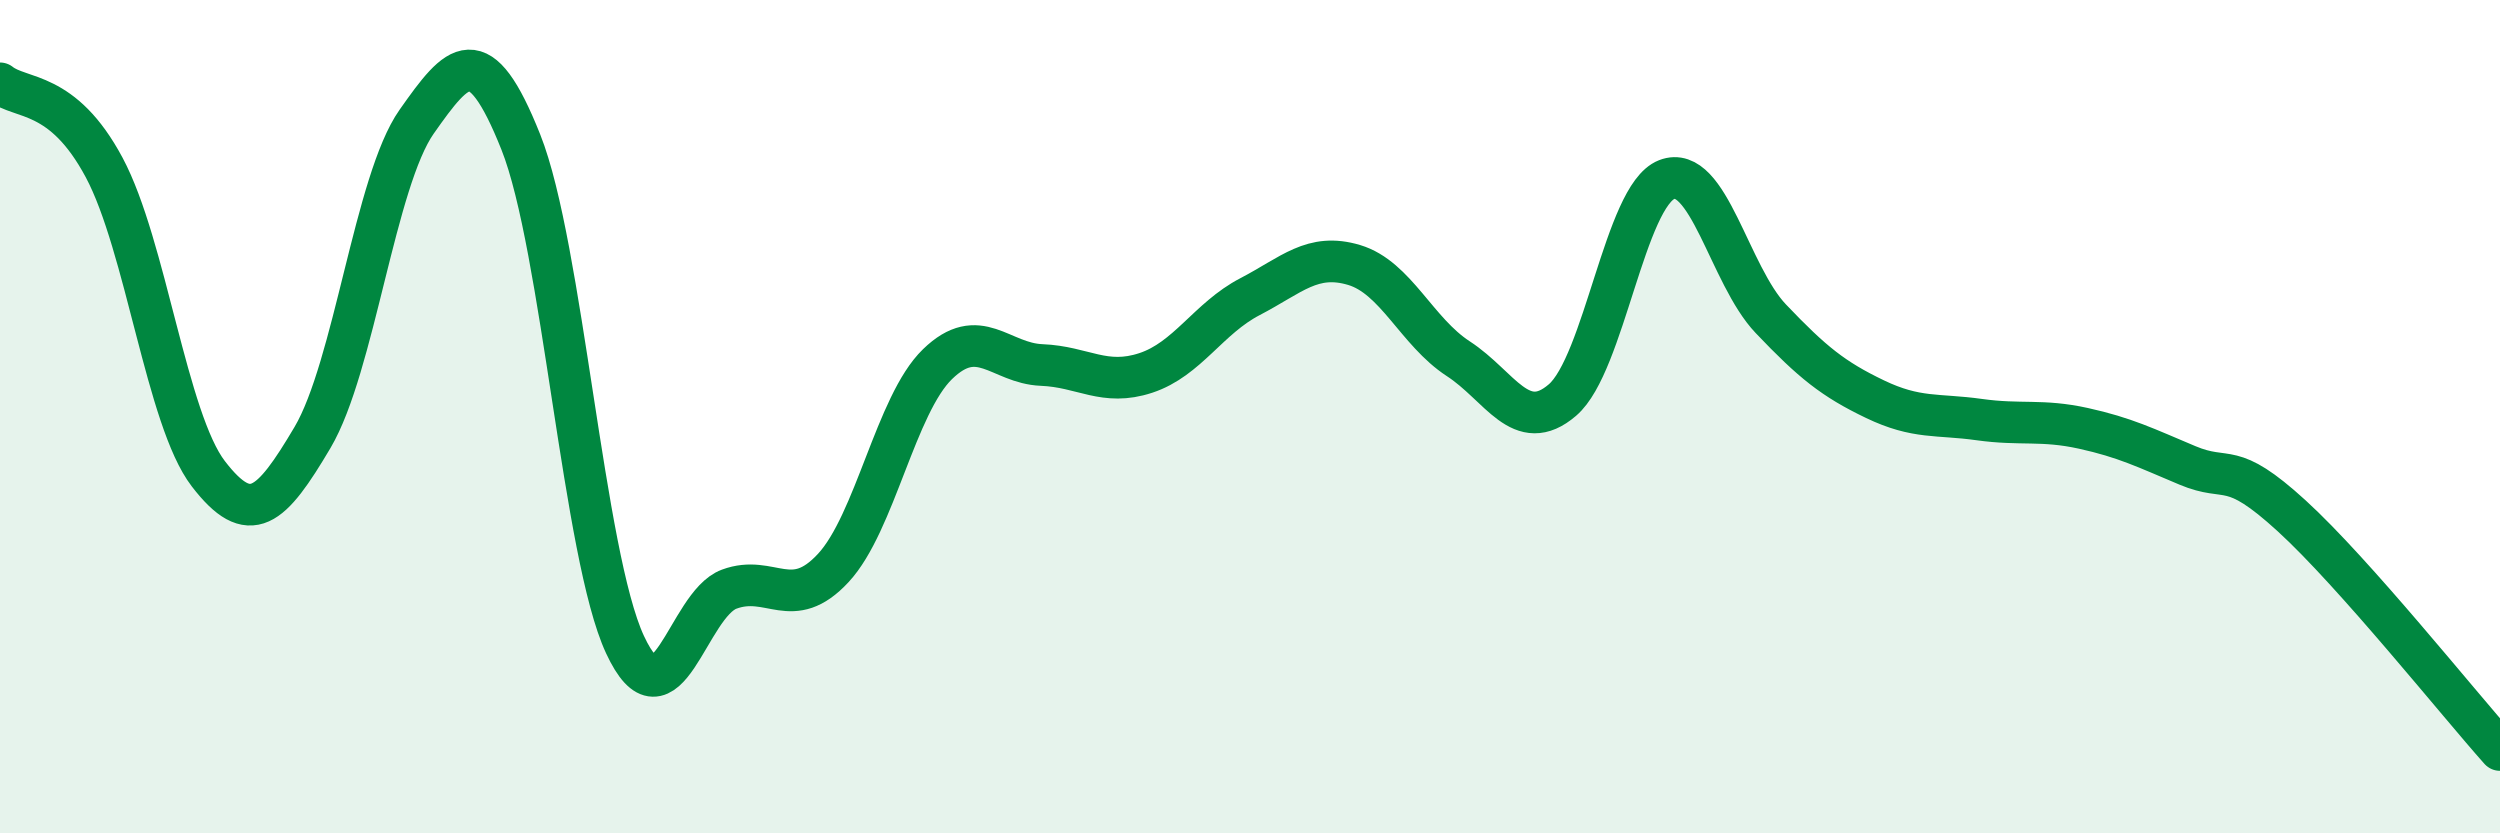 
    <svg width="60" height="20" viewBox="0 0 60 20" xmlns="http://www.w3.org/2000/svg">
      <path
        d="M 0,2 C 0.5,2.4 1.5,2.15 2.5,4.02 C 3.5,5.89 4,10.07 5,11.37 C 6,12.67 6.5,12.19 7.5,10.5 C 8.5,8.81 9,4.34 10,2.92 C 11,1.5 11.5,0.9 12.5,3.41 C 13.5,5.92 14,13.32 15,15.47 C 16,17.62 16.5,14.51 17.5,14.14 C 18.5,13.77 19,14.71 20,13.63 C 21,12.55 21.5,9.71 22.5,8.74 C 23.5,7.77 24,8.72 25,8.76 C 26,8.8 26.5,9.28 27.5,8.95 C 28.5,8.62 29,7.64 30,7.12 C 31,6.6 31.5,6.06 32.5,6.36 C 33.5,6.66 34,7.96 35,8.61 C 36,9.26 36.5,10.46 37.5,9.6 C 38.5,8.74 39,4.7 40,4.31 C 41,3.92 41.5,6.6 42.5,7.65 C 43.5,8.7 44,9.1 45,9.58 C 46,10.06 46.5,9.93 47.5,10.07 C 48.5,10.21 49,10.06 50,10.28 C 51,10.5 51.5,10.75 52.5,11.17 C 53.5,11.59 53.5,11.01 55,12.38 C 56.5,13.75 59,16.88 60,18L60 20L0 20Z"
        fill="#008740"
        opacity="0.1"
        stroke-linecap="round"
        stroke-linejoin="round"
      />
      <path
        d="M 0,2 C 0.5,2.4 1.5,2.15 2.5,4.02 C 3.5,5.89 4,10.07 5,11.37 C 6,12.67 6.5,12.19 7.5,10.5 C 8.5,8.81 9,4.34 10,2.92 C 11,1.5 11.5,0.9 12.5,3.41 C 13.5,5.92 14,13.32 15,15.47 C 16,17.62 16.5,14.51 17.5,14.14 C 18.5,13.77 19,14.71 20,13.63 C 21,12.55 21.5,9.71 22.5,8.74 C 23.5,7.77 24,8.72 25,8.76 C 26,8.8 26.5,9.28 27.5,8.95 C 28.5,8.62 29,7.64 30,7.12 C 31,6.6 31.5,6.06 32.5,6.36 C 33.5,6.66 34,7.96 35,8.61 C 36,9.26 36.5,10.46 37.5,9.6 C 38.5,8.74 39,4.7 40,4.31 C 41,3.92 41.5,6.6 42.5,7.65 C 43.5,8.7 44,9.1 45,9.58 C 46,10.06 46.5,9.93 47.5,10.07 C 48.5,10.21 49,10.06 50,10.28 C 51,10.5 51.5,10.75 52.5,11.17 C 53.5,11.59 53.5,11.01 55,12.38 C 56.5,13.75 59,16.88 60,18"
        stroke="#008740"
        stroke-width="1"
        fill="none"
        stroke-linecap="round"
        stroke-linejoin="round"
      />
    </svg>
  